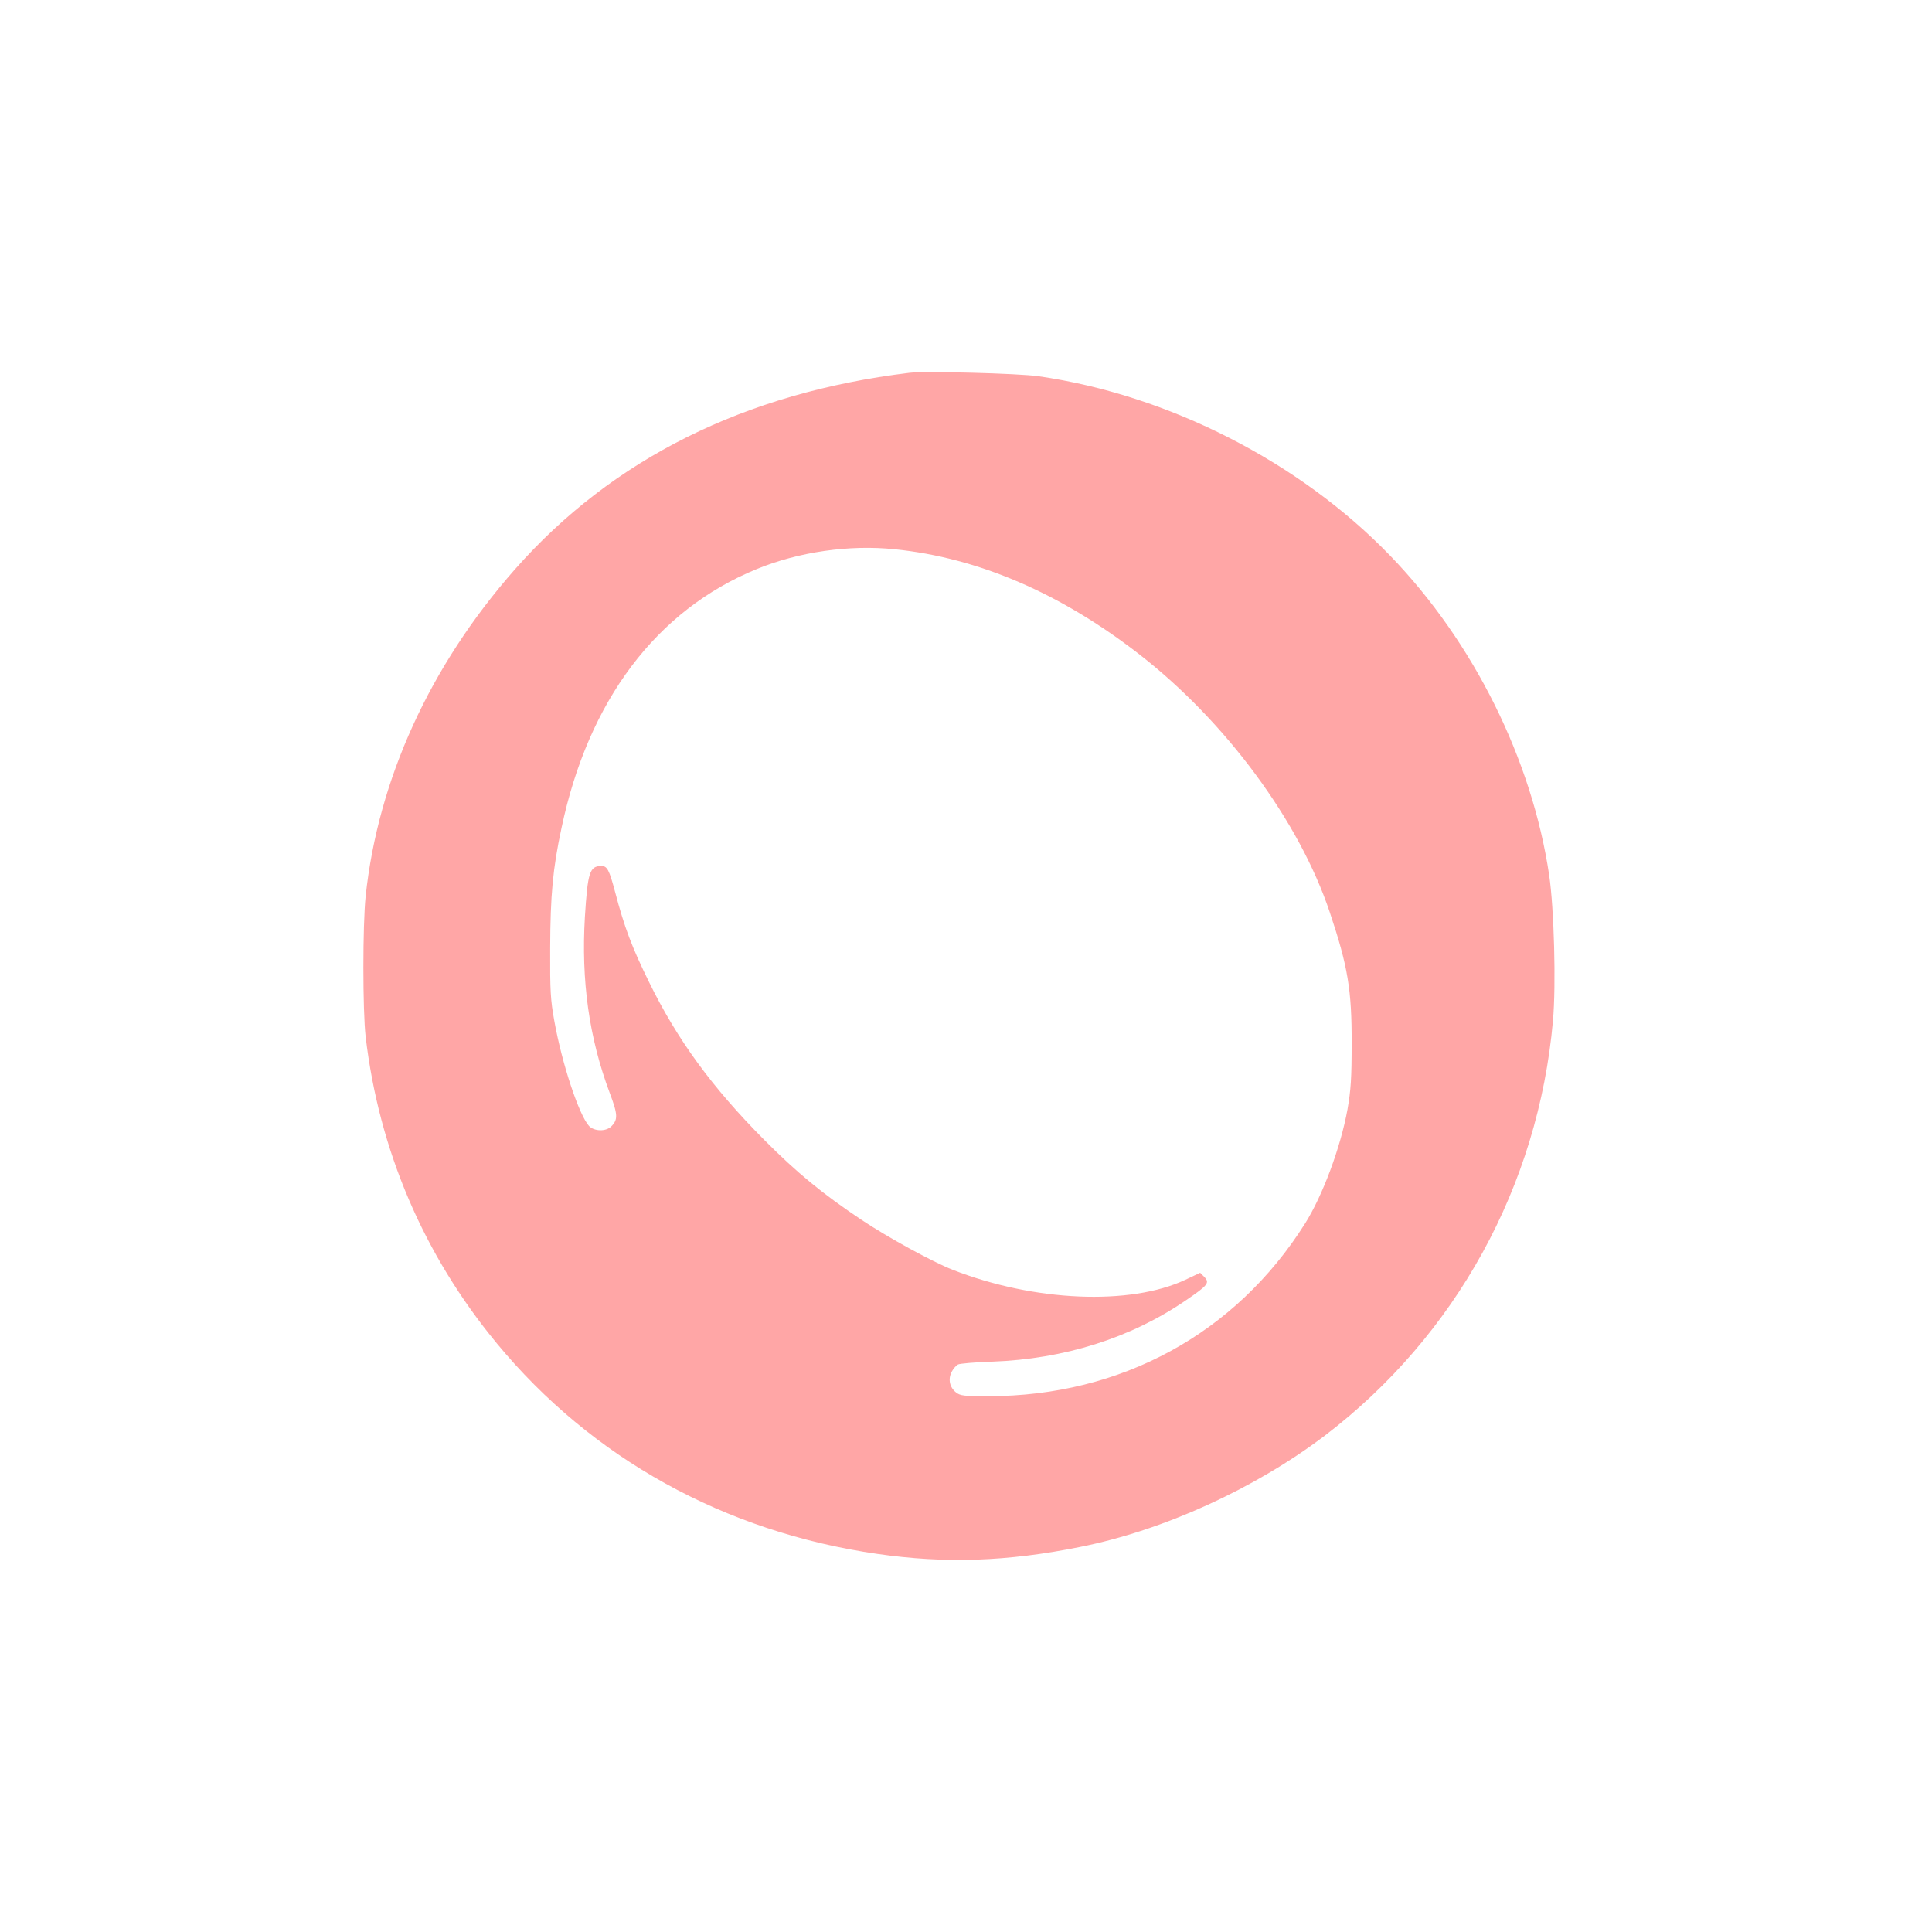 <?xml version="1.0" standalone="no"?>
<!DOCTYPE svg PUBLIC "-//W3C//DTD SVG 20010904//EN"
 "http://www.w3.org/TR/2001/REC-SVG-20010904/DTD/svg10.dtd">
<svg version="1.0" xmlns="http://www.w3.org/2000/svg"
 width="1024pt" height="1024pt" viewBox="0 0 1024 1024"
 preserveAspectRatio="xMidYMid meet">

<g transform="translate(0,1024) scale(0.1,-0.1)"
fill="#ffa6a6" stroke="none">
<path d="M4820 8264 c-873 -106 -1575 -456 -2092 -1043 -449 -510 -724 -1112
-790 -1731 -16 -154 -16 -606 0 -745 71 -602 307 -1155 695 -1625 504 -610
1207 -999 2017 -1116 360 -52 688 -41 1075 37 442 88 926 309 1297 590 694
529 1131 1323 1209 2199 17 190 6 594 -20 771 -91 612 -400 1235 -841 1692
-481 499 -1177 854 -1867 953 -104 15 -601 28 -683 18z m-79 -935 c444 -45
881 -233 1300 -559 455 -354 846 -883 1007 -1365 96 -286 117 -413 116 -695 0
-185 -4 -247 -22 -350 -36 -199 -131 -456 -225 -605 -367 -583 -975 -915
-1678 -915 -131 0 -149 2 -172 20 -34 27 -43 70 -23 109 9 17 24 34 34 39 9 5
91 12 182 15 381 14 733 125 1024 324 119 81 129 94 99 125 l-22 22 -78 -37
c-294 -138 -802 -116 -1234 53 -109 43 -344 172 -482 264 -208 139 -343 250
-517 425 -277 279 -460 530 -610 836 -91 185 -131 291 -180 478 -31 117 -42
137 -72 137 -63 0 -73 -33 -88 -270 -20 -339 22 -639 131 -931 44 -116 45
-143 9 -179 -28 -28 -90 -27 -118 2 -53 58 -143 328 -184 557 -20 111 -23 156
-22 386 1 280 14 422 60 636 142 676 503 1155 1035 1373 221 91 492 130 730
105z"/>
</g>
</svg>
